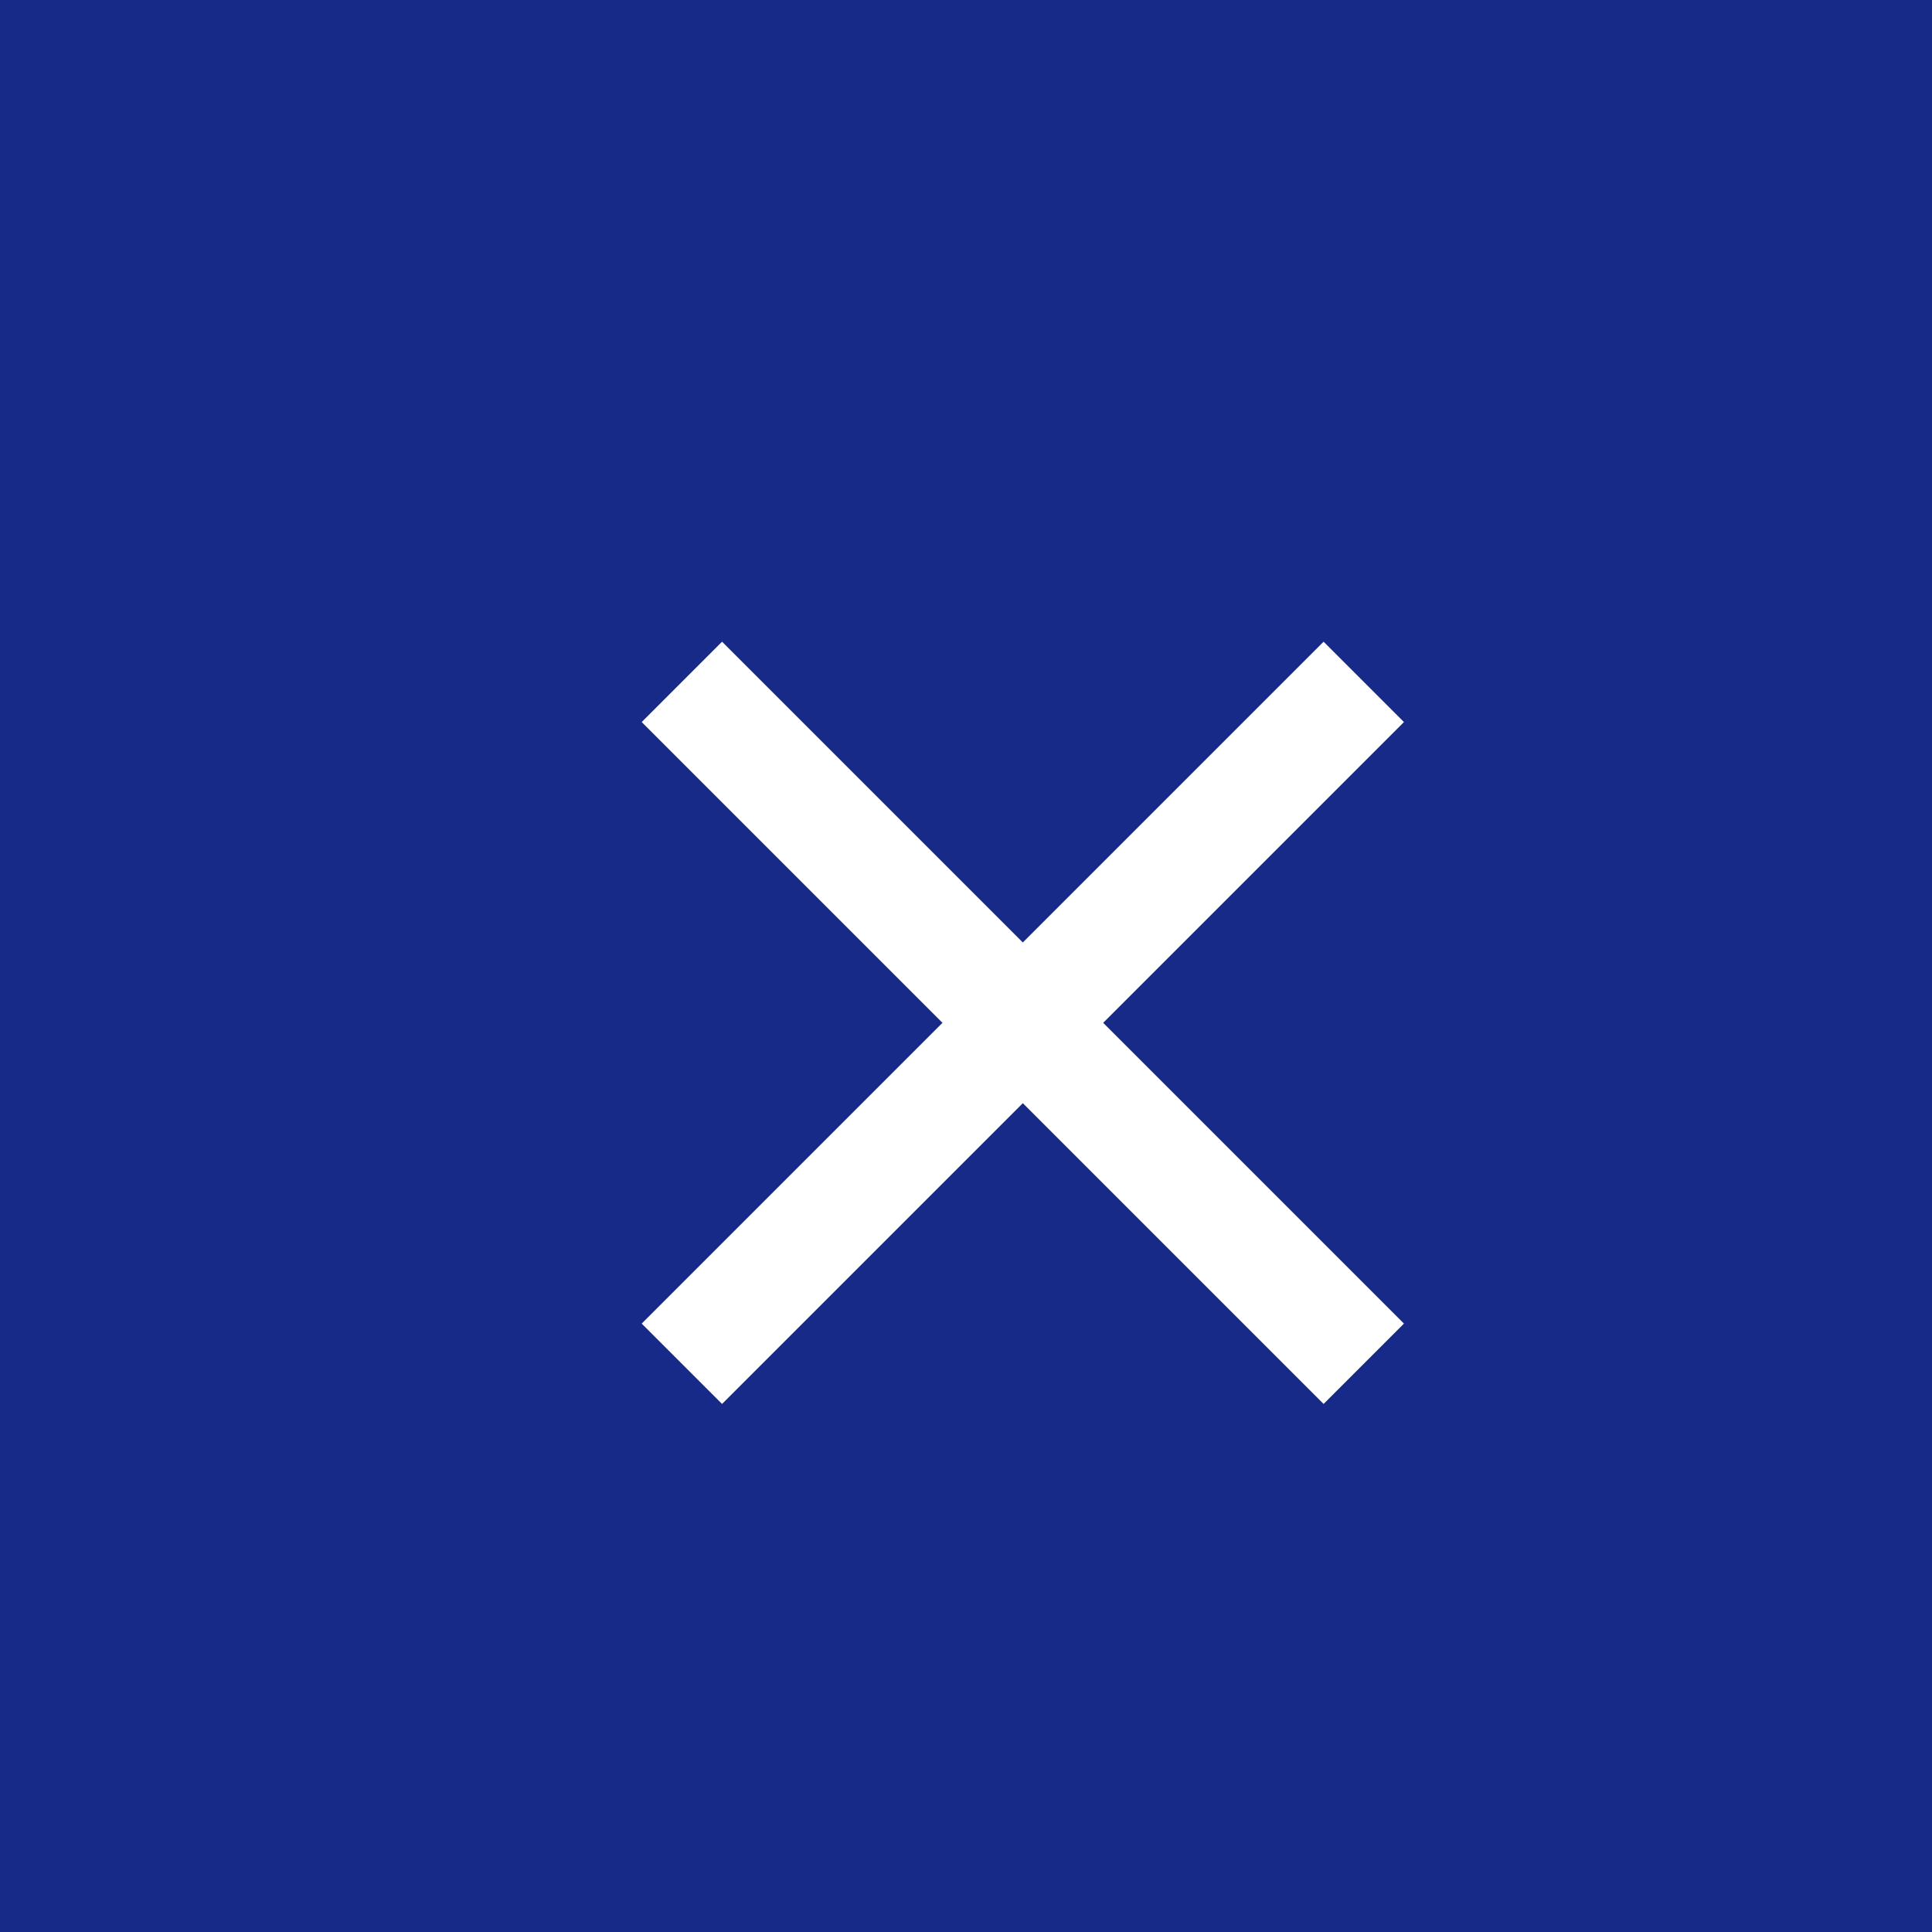 <svg xmlns="http://www.w3.org/2000/svg" width="17" height="17" viewBox="0 0 17 17"><g transform="translate(0.425 -0.44)"><rect width="17" height="17" transform="translate(-0.425 0.44)" fill="#172a88"/><g transform="translate(2 2)"><line x1="6" y2="6" transform="translate(3.575 4.44)" fill="none" stroke="#fff" stroke-width="1"/><line x2="6" y2="6" transform="translate(3.575 4.44)" fill="none" stroke="#fff" stroke-width="1"/></g></g></svg>